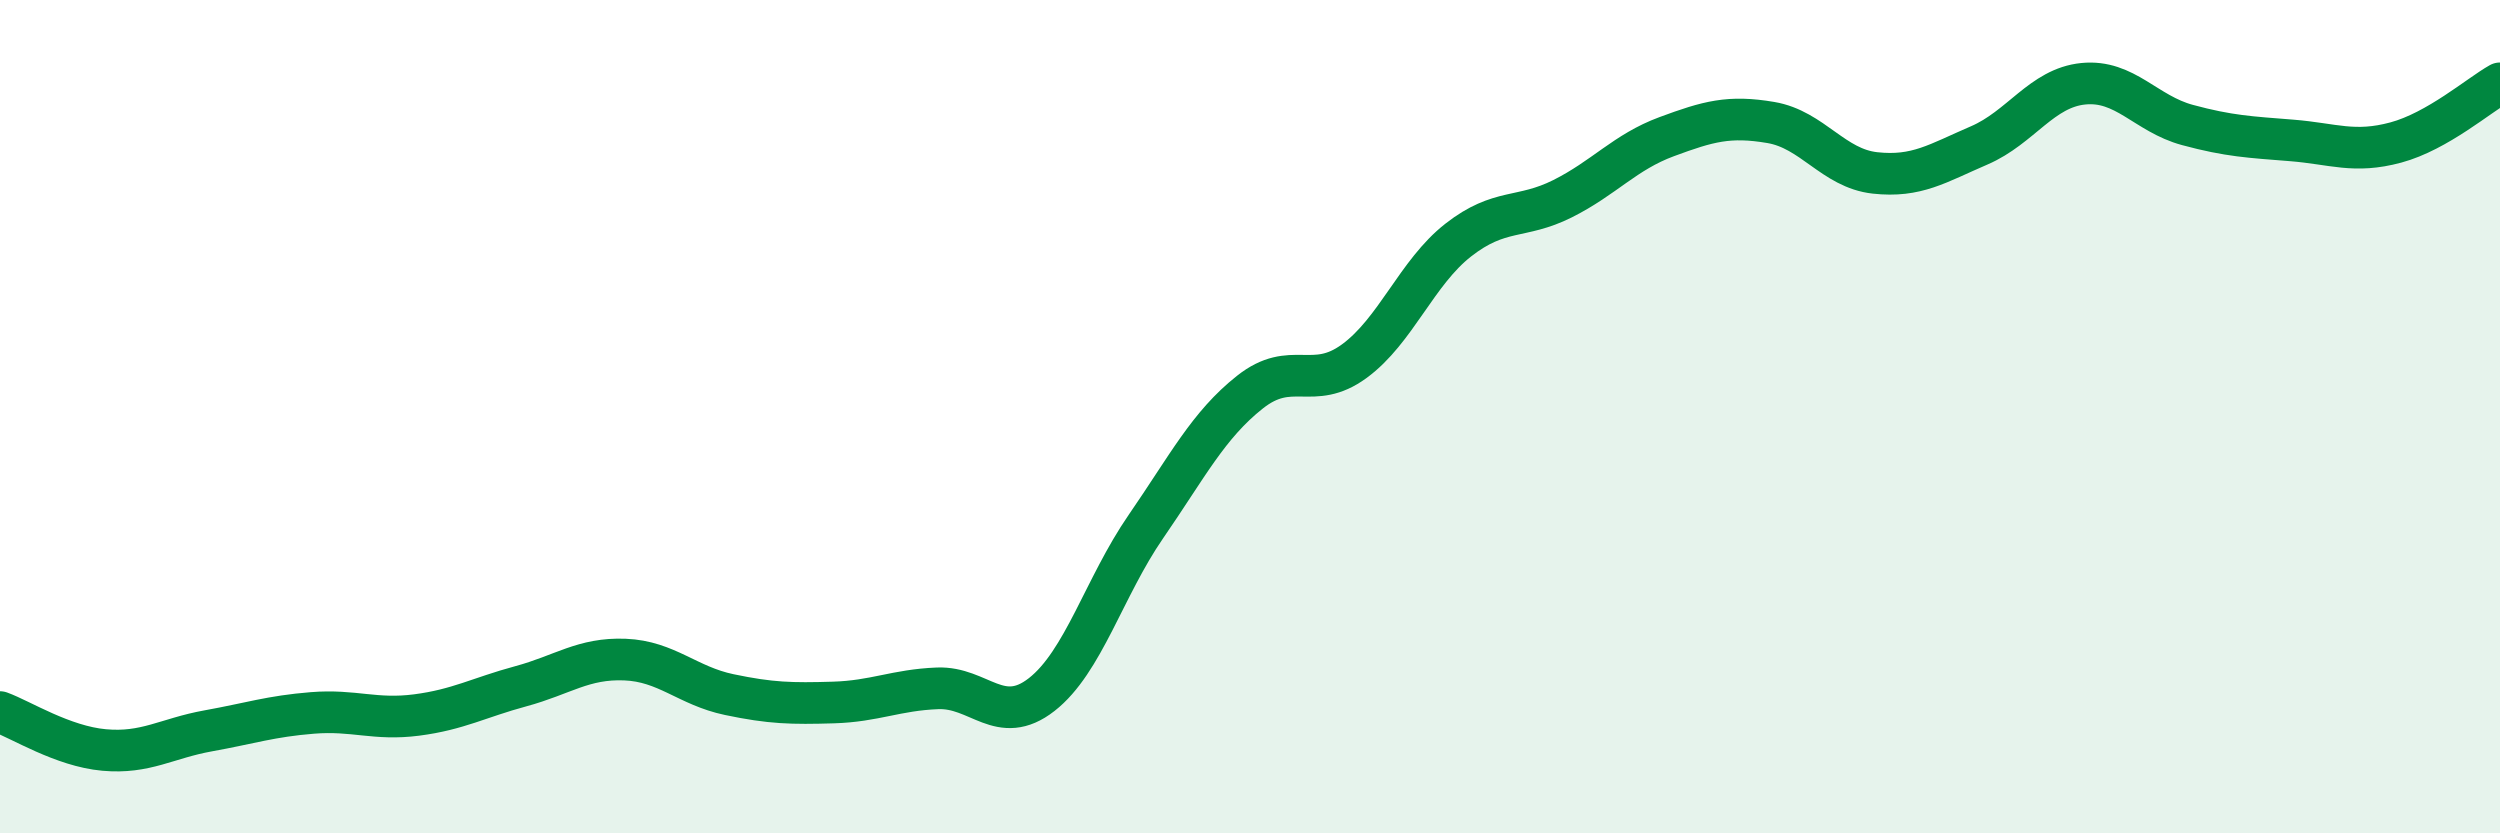 
    <svg width="60" height="20" viewBox="0 0 60 20" xmlns="http://www.w3.org/2000/svg">
      <path
        d="M 0,17.09 C 0.5,17.27 1.5,17.91 2.5,18 C 3.5,18.09 4,17.72 5,17.54 C 6,17.36 6.5,17.19 7.5,17.11 C 8.5,17.03 9,17.29 10,17.16 C 11,17.03 11.5,16.74 12.5,16.47 C 13.5,16.2 14,15.79 15,15.83 C 16,15.87 16.5,16.46 17.5,16.67 C 18.5,16.88 19,16.89 20,16.86 C 21,16.83 21.5,16.56 22.5,16.52 C 23.5,16.48 24,17.45 25,16.67 C 26,15.89 26.5,14.09 27.5,12.64 C 28.5,11.19 29,10.2 30,9.41 C 31,8.62 31.5,9.4 32.5,8.67 C 33.5,7.94 34,6.54 35,5.76 C 36,4.98 36.5,5.27 37.5,4.77 C 38.5,4.27 39,3.65 40,3.28 C 41,2.91 41.5,2.77 42.5,2.94 C 43.5,3.11 44,4.04 45,4.15 C 46,4.26 46.5,3.92 47.5,3.49 C 48.5,3.06 49,2.11 50,2.01 C 51,1.91 51.5,2.73 52.5,3 C 53.5,3.27 54,3.29 55,3.37 C 56,3.45 56.5,3.69 57.5,3.42 C 58.5,3.15 59.5,2.28 60,2L60 20L0 20Z"
        fill="#008740"
        opacity="0.1"
        stroke-linecap="round"
        stroke-linejoin="round"
      />
      <path
        d="M 0,17.09 C 0.5,17.27 1.5,17.91 2.5,18 C 3.5,18.09 4,17.72 5,17.54 C 6,17.36 6.5,17.19 7.5,17.11 C 8.5,17.03 9,17.29 10,17.16 C 11,17.03 11.5,16.74 12.5,16.47 C 13.5,16.2 14,15.79 15,15.83 C 16,15.87 16.5,16.46 17.5,16.67 C 18.5,16.88 19,16.89 20,16.86 C 21,16.83 21.5,16.56 22.5,16.52 C 23.5,16.48 24,17.45 25,16.67 C 26,15.89 26.5,14.09 27.5,12.64 C 28.5,11.19 29,10.2 30,9.41 C 31,8.62 31.5,9.4 32.5,8.67 C 33.5,7.94 34,6.54 35,5.76 C 36,4.98 36.5,5.27 37.5,4.77 C 38.5,4.27 39,3.65 40,3.28 C 41,2.91 41.5,2.77 42.5,2.94 C 43.5,3.11 44,4.04 45,4.15 C 46,4.26 46.5,3.92 47.5,3.49 C 48.5,3.06 49,2.11 50,2.01 C 51,1.91 51.5,2.73 52.5,3 C 53.5,3.27 54,3.29 55,3.37 C 56,3.45 56.5,3.69 57.5,3.42 C 58.5,3.15 59.5,2.28 60,2"
        stroke="#008740"
        stroke-width="1"
        fill="none"
        stroke-linecap="round"
        stroke-linejoin="round"
      />
    </svg>
  